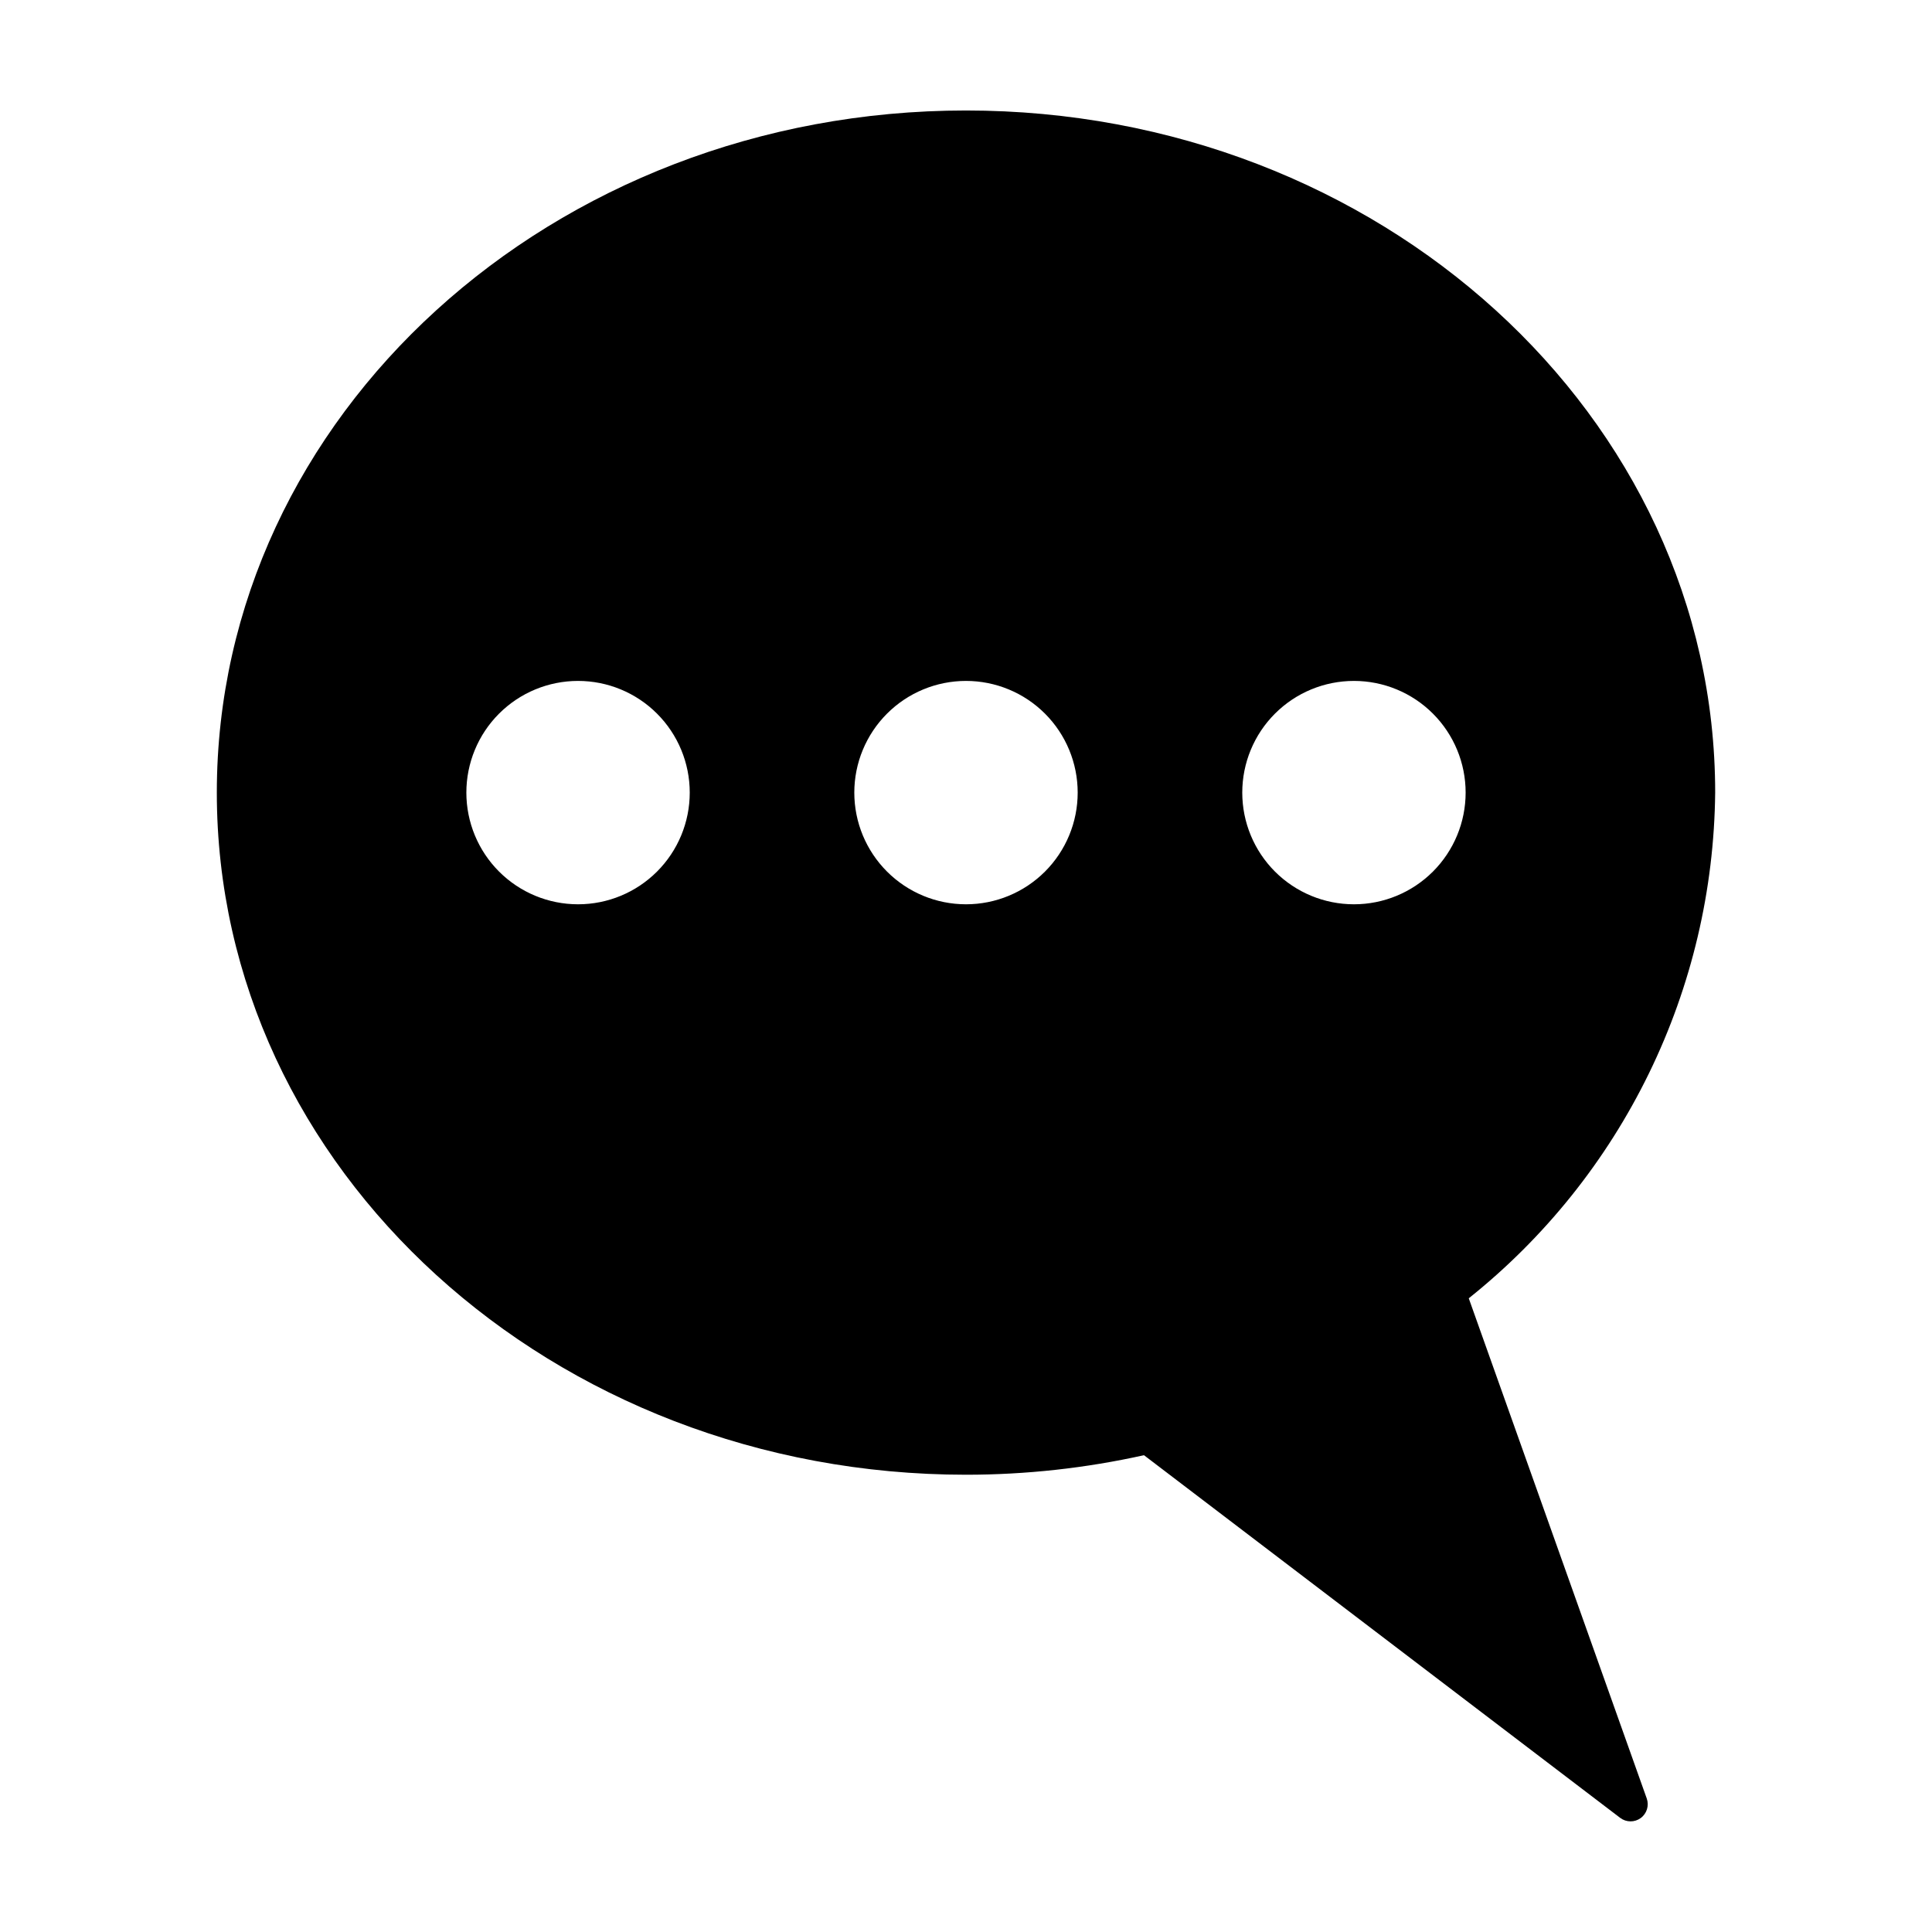<?xml version="1.0" encoding="UTF-8"?>
<!-- Uploaded to: SVG Repo, www.svgrepo.com, Generator: SVG Repo Mixer Tools -->
<svg fill="#000000" width="800px" height="800px" version="1.1" viewBox="144 144 512 512" xmlns="http://www.w3.org/2000/svg">
 <path d="m598.54 354.05c0-99.836-88.891-180.77-198.54-180.77-109.65 0-198.54 80.934-198.54 180.77 0 99.84 88.887 180.77 198.54 180.77 15.863 0 31.676-1.734 47.164-5.176l126.2 96.109c1.602 1.219 3.812 1.238 5.438 0.055 1.621-1.188 2.273-3.301 1.602-5.195l-47.168-132.55c20.156-16.086 36.473-36.461 47.766-59.641 11.297-23.18 17.285-48.586 17.535-74.371zm-95.73-29.598c7.848 0 15.379 3.117 20.93 8.668s8.668 13.082 8.668 20.93c0 7.852-3.117 15.379-8.668 20.93s-13.082 8.668-20.93 8.668c-7.852 0-15.379-3.117-20.93-8.668-5.551-5.551-8.668-13.078-8.668-20.93 0-7.848 3.117-15.379 8.668-20.93 5.551-5.551 13.078-8.668 20.93-8.668zm-102.81 0c7.848 0 15.379 3.117 20.93 8.668 5.551 5.551 8.668 13.082 8.668 20.93 0 7.852-3.117 15.379-8.668 20.93-5.551 5.551-13.082 8.668-20.93 8.668-7.852 0-15.379-3.117-20.93-8.668-5.551-5.551-8.672-13.078-8.672-20.93 0-7.848 3.121-15.379 8.672-20.93 5.551-5.551 13.078-8.668 20.93-8.668zm-102.81 59.199-0.004-0.004c-7.848 0-15.379-3.117-20.93-8.668-5.551-5.551-8.668-13.078-8.668-20.93 0-7.848 3.117-15.379 8.668-20.93 5.551-5.551 13.082-8.668 20.93-8.668 7.852 0 15.379 3.117 20.93 8.668 5.551 5.551 8.672 13.082 8.672 20.93 0 7.852-3.121 15.379-8.672 20.93-5.551 5.551-13.078 8.672-20.93 8.668z"/>
</svg>